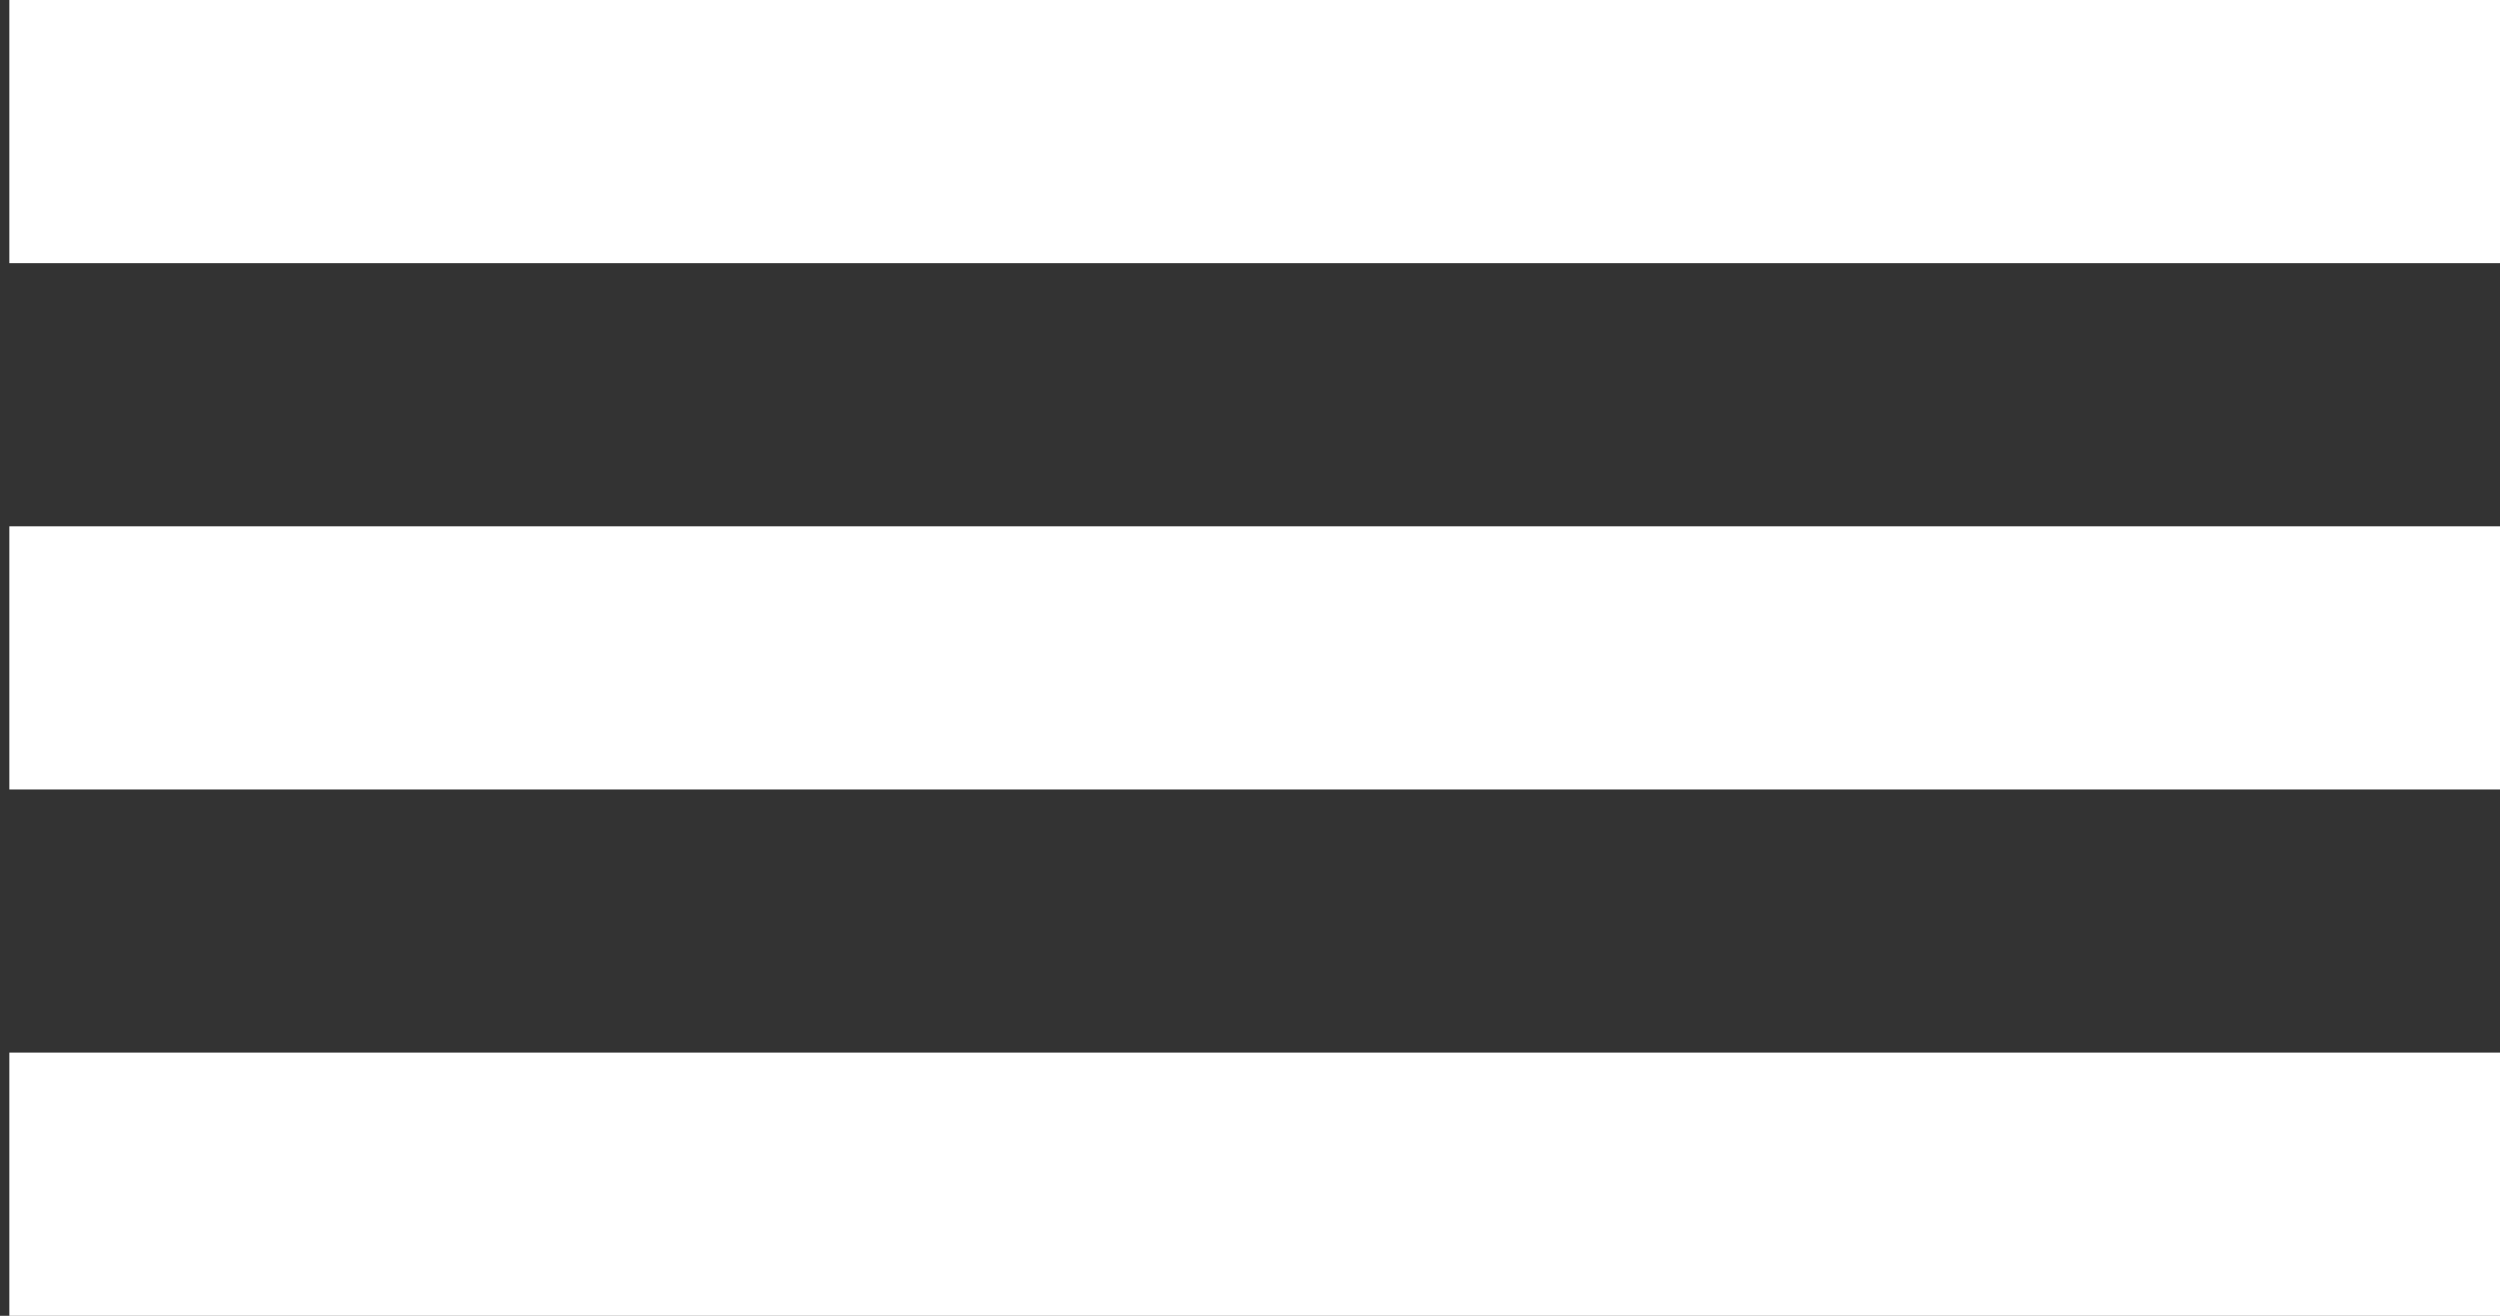 <?xml version="1.0" encoding="UTF-8"?>
<svg width="19px" height="10px" viewBox="0 0 19 10" version="1.1" xmlns="http://www.w3.org/2000/svg" xmlns:xlink="http://www.w3.org/1999/xlink">
    <rect x="0" y="0" width="19" height="10" fill="#333333" stroke="none"/>
    <!-- Generator: Sketch 55.1 (78136) - https://sketchapp.com -->
    <title>Group</title>
    <desc>Created with Sketch.</desc>
    <g id="Page-1" stroke="none" stroke-width="1" fill="none" fill-rule="evenodd">
        <g id="HP-Mobile" transform="translate(-286, -18)" fill="#FFFFFF">
            <g id="Group" transform="translate(286.071, 18)">
                <rect id="Rectangle" x="-1.77635684e-15" y="0" width="18.929" height="2"></rect>
                <rect id="Rectangle-Copy" x="-1.77635684e-15" y="4" width="18.929" height="2"></rect>
                <rect id="Rectangle-Copy-2" x="-1.77635684e-15" y="8" width="18.929" height="2"></rect>
            </g>
        </g>
    </g>
</svg>